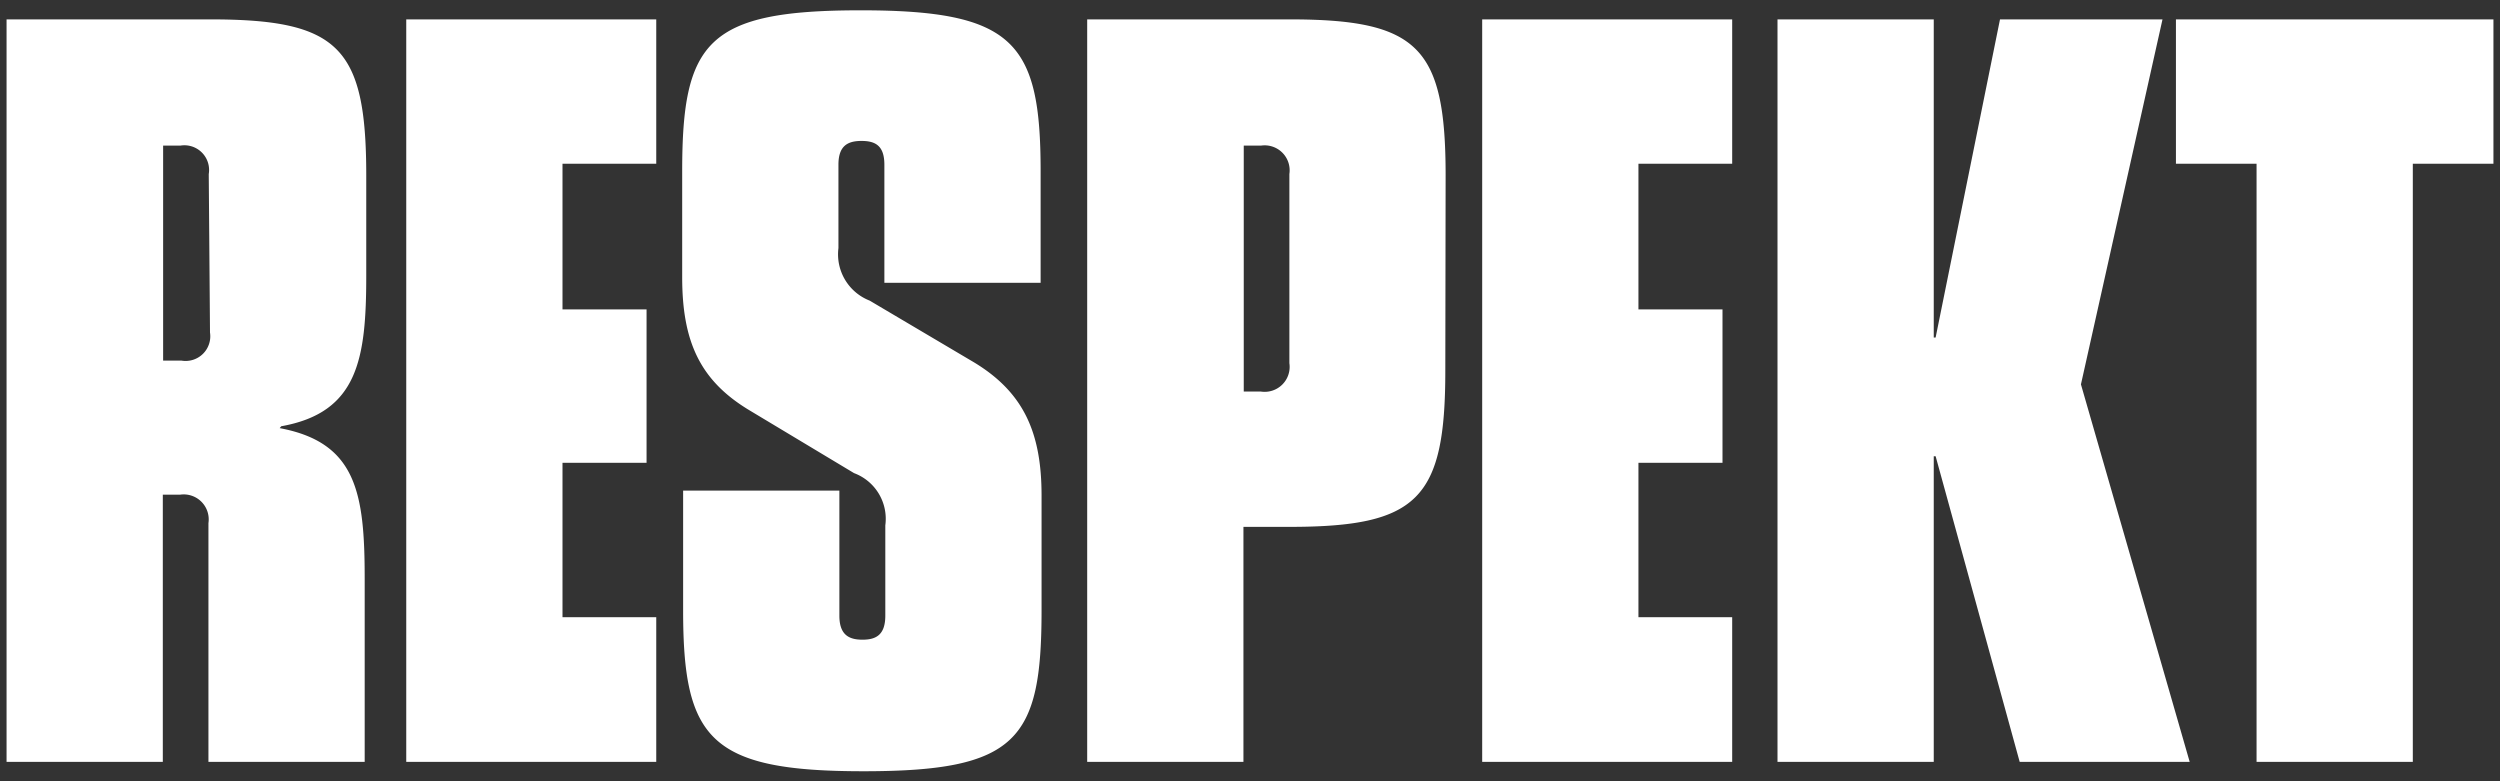 <?xml version="1.0" encoding="UTF-8"?> <svg xmlns="http://www.w3.org/2000/svg" id="b011a3f1-d6ed-4998-ad54-4eb7a9c7911a" data-name="Vrstva 1" width="80" height="25" viewBox="0 0 80 25"><rect x="0" y="0" width="80" height="25" fill="#333333" stroke="none"/><defs><style>.b02d0aa9-1d92-4c29-9716-d90ccb0327df{fill:#fff;}</style></defs><path class="b02d0aa9-1d92-4c29-9716-d90ccb0327df" d="M72.21,24.38h5V5.24h2.58V.62H69.63V5.24h2.58ZM61.94,10.8h-.06V.62h-5V24.38h5V14.6h.06l2.69,9.78h5.44L66.59,12.3,69.2.62H64ZM47.43,24.38h8V19.75h-3V14.81h2.69V9.9H52.43V5.24h3V.62h-8ZM46.26,5.62c0-4.12-.88-5-5-5H34.79V24.38h5V16.86h1.46c4.12,0,5-.88,5-5Zm-5,6a.8.8,0,0,1-.91.91H39.8V4.66h.55a.8.8,0,0,1,.91.91Zm-13.43-2a1.59,1.59,0,0,1-1-1.68V5.27c0-.61.3-.76.74-.76s.73.15.73.76V9.05h5V5.48c0-4.13-.85-5.15-5.76-5.15s-5.71,1-5.71,5.15V8.87c0,2.05.56,3.31,2.17,4.27l3.33,2a1.56,1.56,0,0,1,1,1.67v2.89c0,.62-.3.77-.73.77s-.74-.15-.74-.77v-4h-5v3.83c0,4.12.85,5.15,5.77,5.15s5.7-1,5.7-5.15V15.86c0-2-.56-3.3-2.17-4.27ZM13,24.38h8V19.75H18V14.81h2.69V9.9H18V5.24h3V.62H13ZM9,13.64c2.46-.44,2.72-2.16,2.72-4.83V5.62c0-4.12-.88-5-5-5H.21V24.38h5V15.83h.55a.8.8,0,0,1,.91.91v7.64h5V18.52c0-2.74-.26-4.36-2.72-4.82Zm-2.28-3a.79.79,0,0,1-.91.9H5.22V4.66h.55a.79.79,0,0,1,.91.91Z"></path></svg> 
